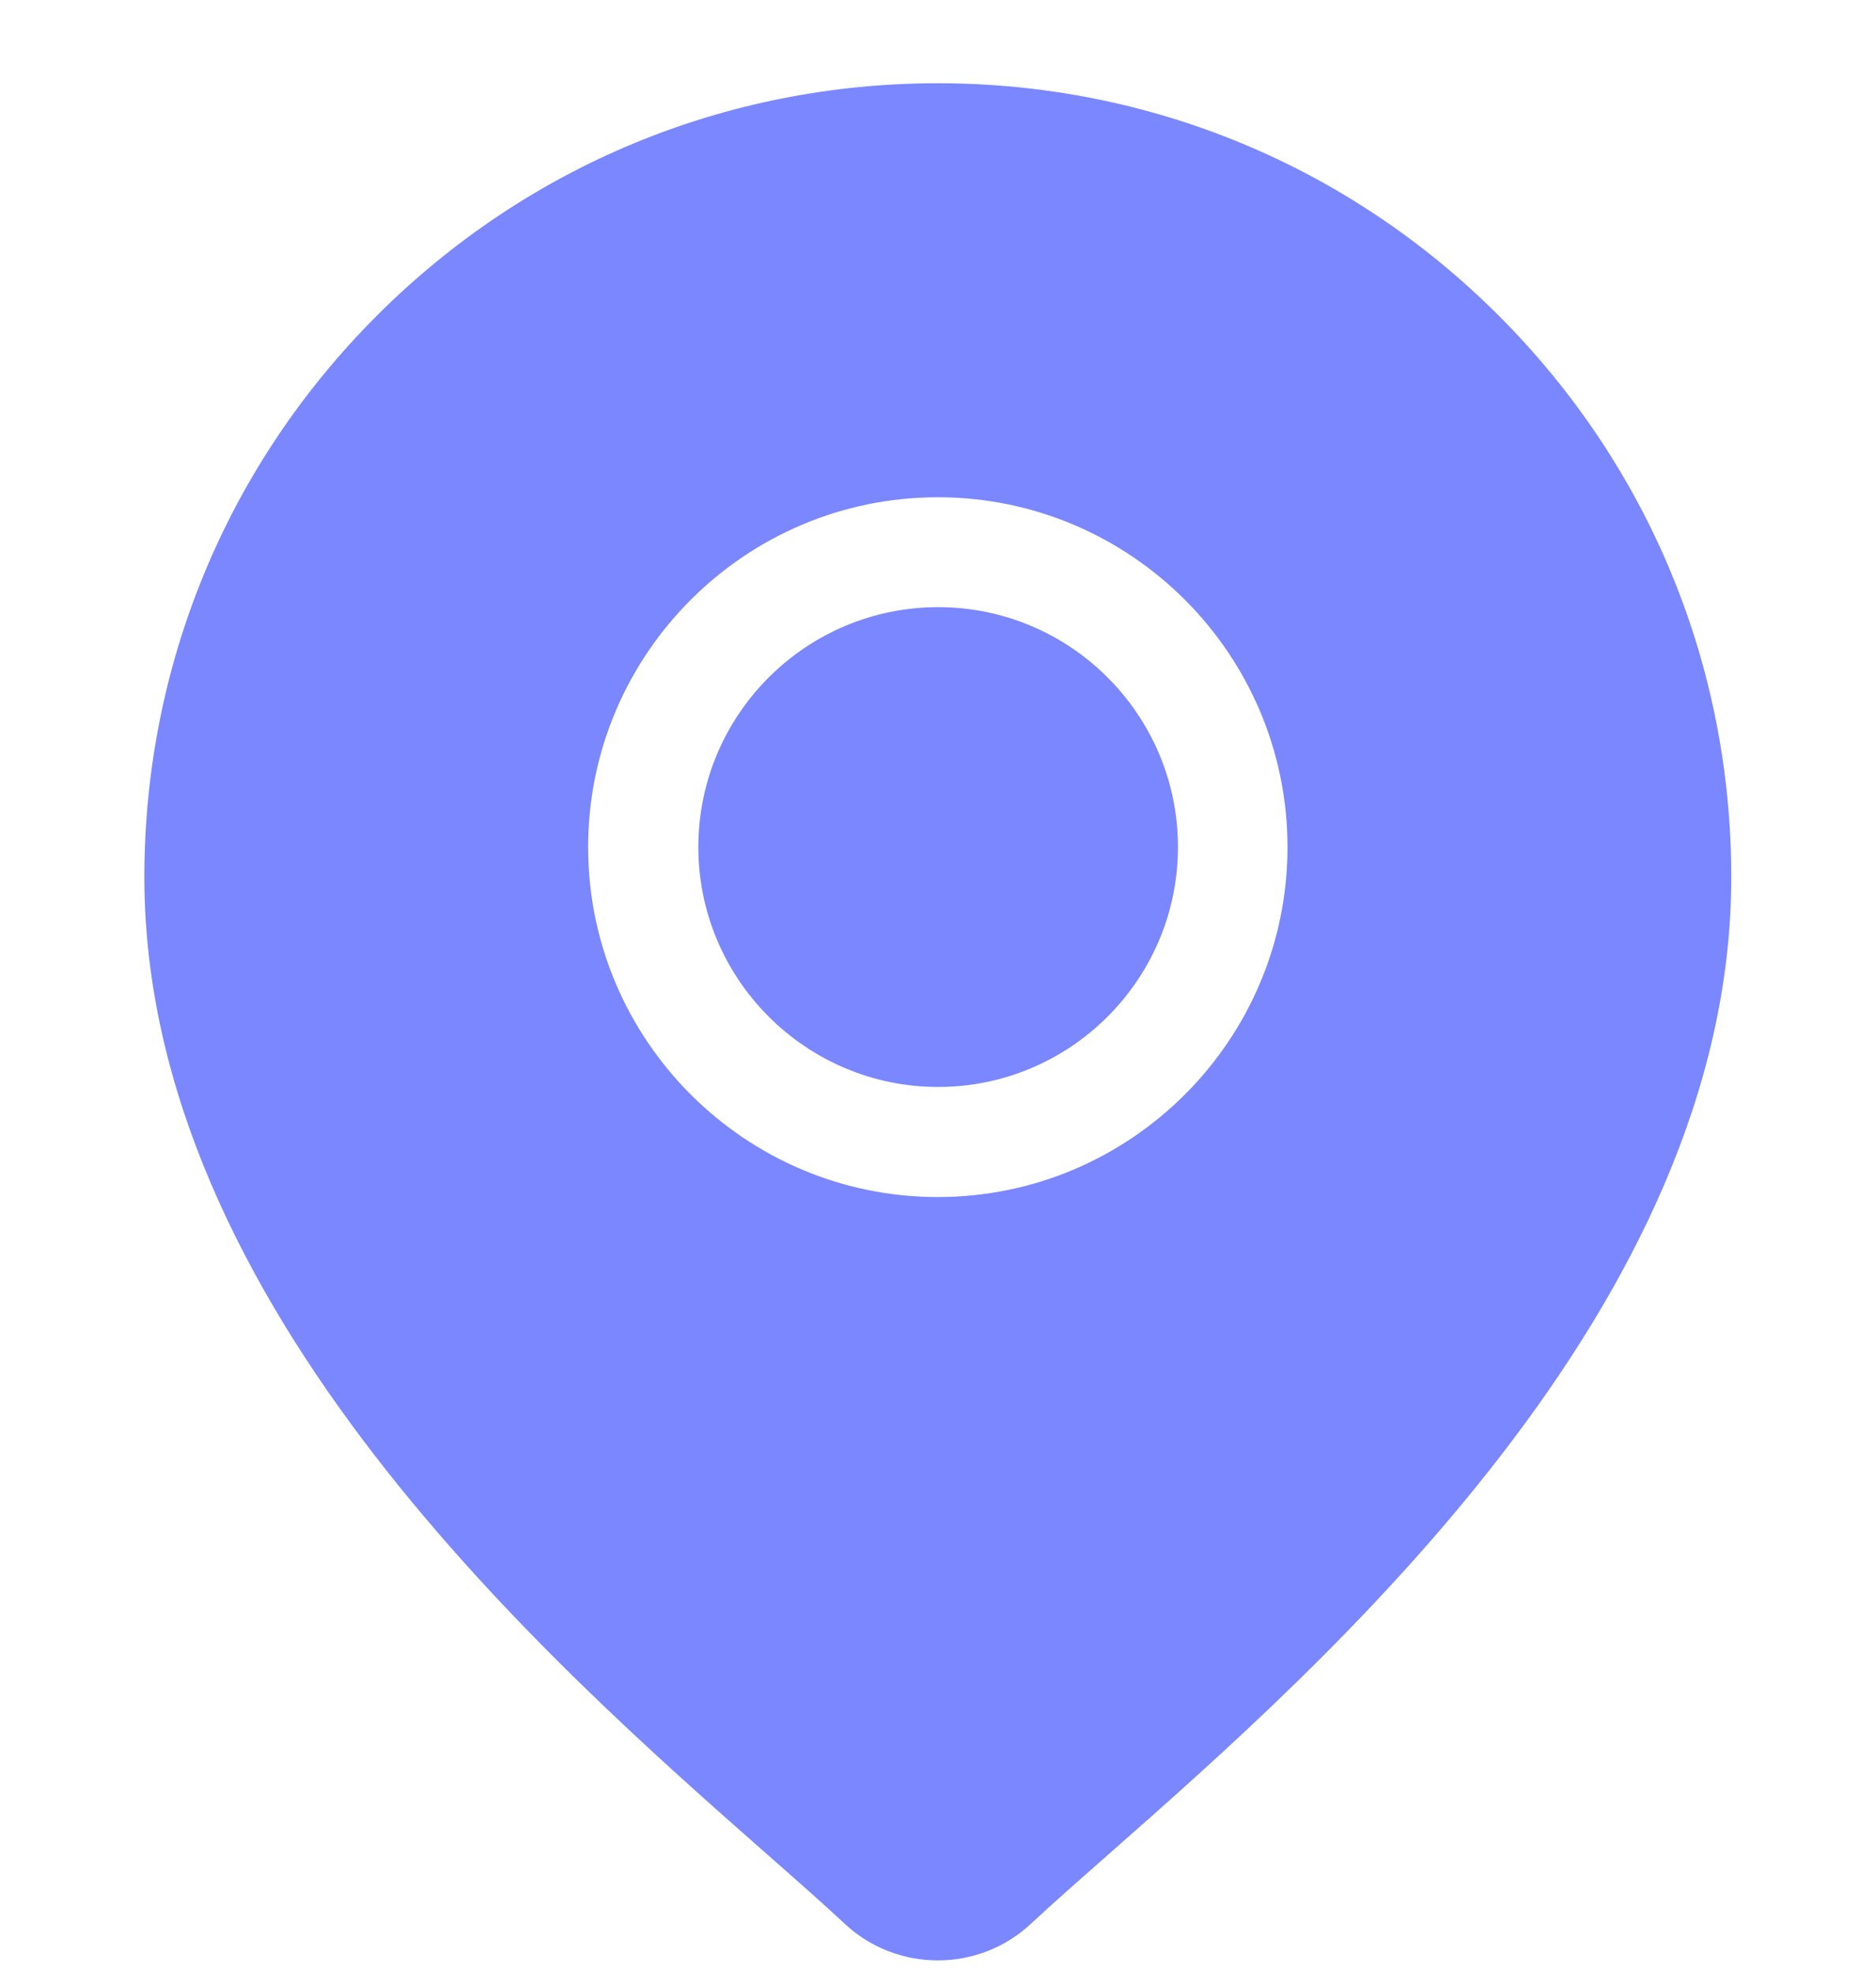 <svg width="20" height="21" viewBox="0 0 20 21" fill="none" xmlns="http://www.w3.org/2000/svg">
<g clip-path="url(#clip0_1221_145)">
<path d="M10.002 6.469C8.592 6.469 7.445 7.615 7.445 9.025C7.445 10.434 8.592 11.581 10.002 11.581C11.411 11.581 12.558 10.434 12.558 9.025C12.558 7.615 11.411 6.469 10.002 6.469Z" fill="#7A87FF"/>
<path d="M15.979 3.364C14.382 1.767 12.258 0.887 9.998 0.887C7.739 0.887 5.614 1.767 4.017 3.364C2.419 4.962 1.539 7.086 1.539 9.346C1.539 13.916 5.861 17.718 8.183 19.761C8.505 20.044 8.784 20.29 9.006 20.497C9.284 20.757 9.641 20.887 9.998 20.887C10.355 20.887 10.712 20.757 10.99 20.497C11.212 20.29 11.491 20.045 11.813 19.761C14.135 17.718 18.457 13.916 18.457 9.346C18.457 7.086 17.577 4.962 15.979 3.364ZM9.998 12.754C7.943 12.754 6.27 11.082 6.27 9.026C6.27 6.971 7.943 5.298 9.998 5.298C12.054 5.298 13.726 6.971 13.726 9.026C13.726 11.082 12.053 12.754 9.998 12.754Z" fill="#7A87FF"/>
</g>
<defs>
<clipPath id="clip0_1221_145">
<rect width="20" height="20" fill="white" transform="translate(0 0.887)"/>
</clipPath>
</defs>
</svg>
